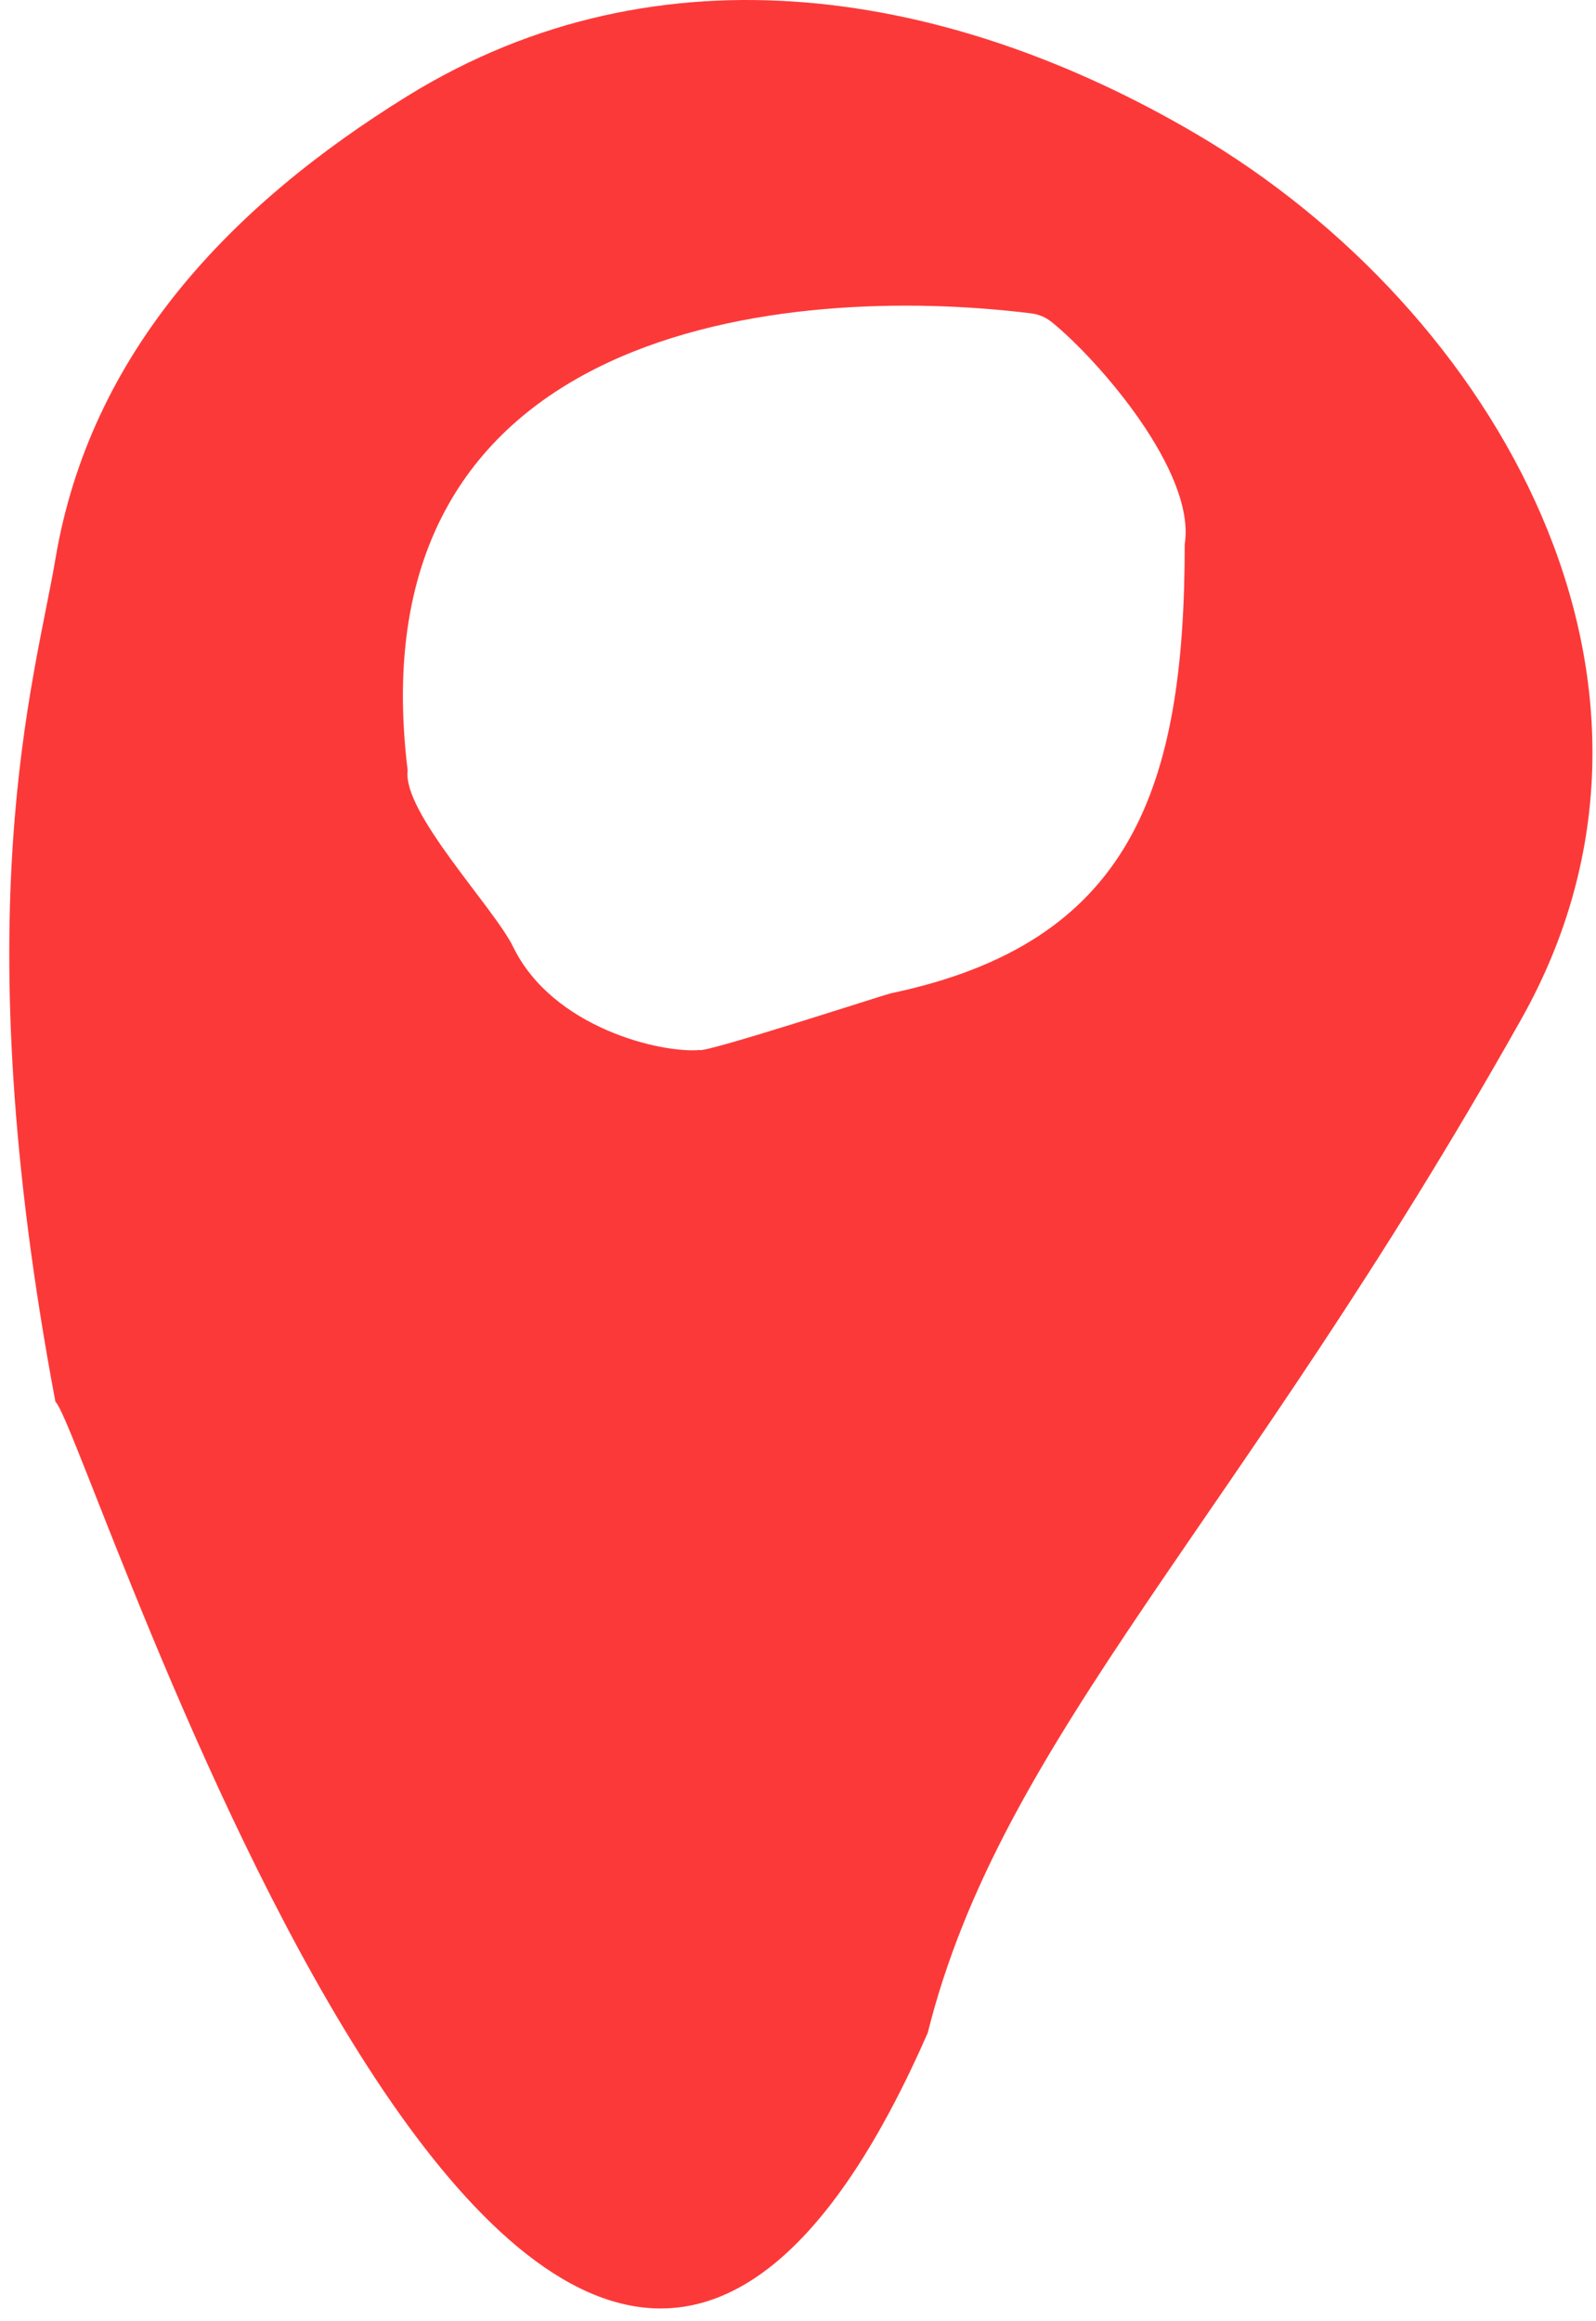 <?xml version="1.0" encoding="UTF-8"?> <svg xmlns="http://www.w3.org/2000/svg" width="86" height="125" viewBox="0 0 86 125" fill="none"><path d="M64.438 7.204C80.558 16.664 92.168 36.764 81.978 54.884C66.738 81.984 53.988 93.5 49.988 109.5C29.354 156.5 4.706 76.92 2.986 75.5C-2 49 1.868 36.734 2.988 30.094C4.858 19.014 12.388 11.084 21.968 5.164C35.628 -3.266 51.298 -0.506 64.438 7.204ZM55.528 16.874C42.548 15.274 18.988 17.344 21.968 41.5C21.668 43.747 26.612 48.873 27.652 51C29.792 55.387 35.652 56.734 37.688 56.554C37.948 56.74 47.687 53.567 48 53.5C60.94 50.79 63.838 42.5 63.838 29.314C64.458 25.424 59.178 19.374 56.668 17.344C56.335 17.077 55.955 16.921 55.528 16.874Z" fill="#FC3939"></path></svg> 